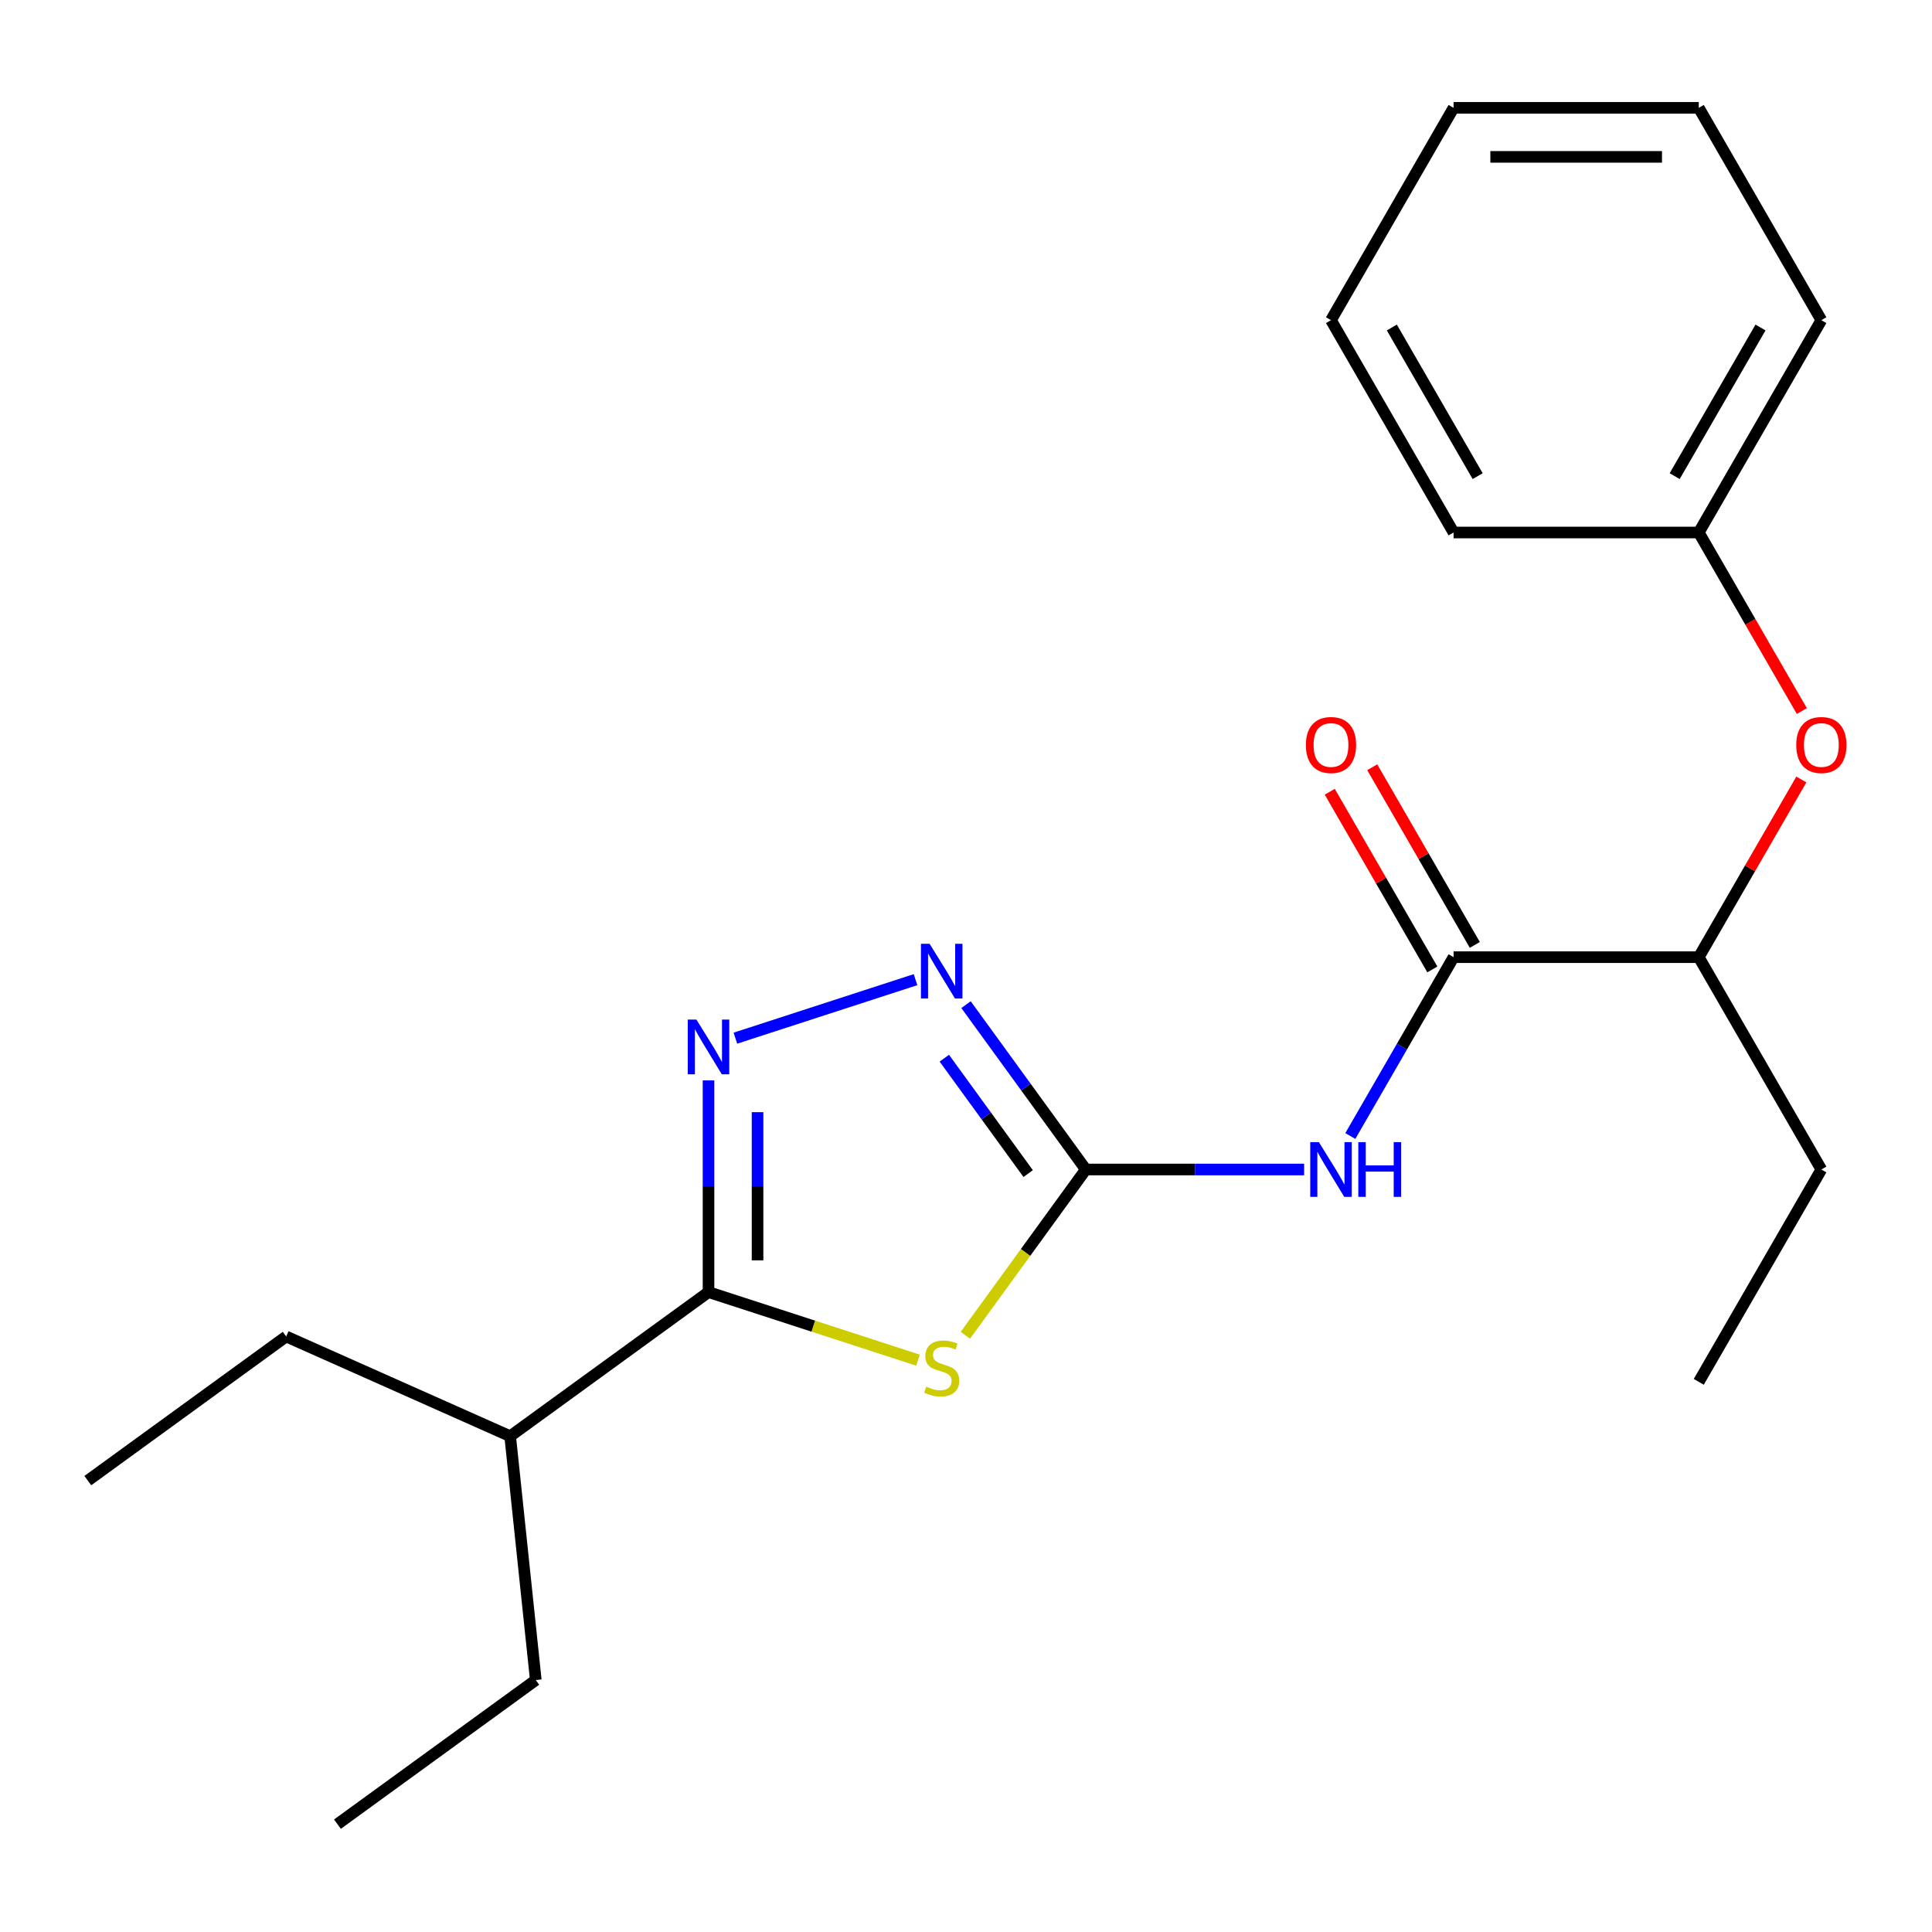 <?xml version='1.0' encoding='iso-8859-1'?>
<svg version='1.1' baseProfile='full'
              xmlns='http://www.w3.org/2000/svg'
                      xmlns:rdkit='http://www.rdkit.org/xml'
                      xmlns:xlink='http://www.w3.org/1999/xlink'
                  xml:space='preserve'
width='1000px' height='1000px' viewBox='0 0 1000 1000'>
<!-- END OF HEADER -->
<rect style='opacity:1.0;fill:#FFFFFF;stroke:none' width='1000' height='1000' x='0' y='0'> </rect>
<path class='bond-0' d='M 499.673,691.138 L 530.843,648.236' style='fill:none;fill-rule:evenodd;stroke:#CCCC00;stroke-width:6px;stroke-linecap:butt;stroke-linejoin:miter;stroke-opacity:1' />
<path class='bond-0' d='M 530.843,648.236 L 562.013,605.334' style='fill:none;fill-rule:evenodd;stroke:#000000;stroke-width:6px;stroke-linecap:butt;stroke-linejoin:miter;stroke-opacity:1' />
<path class='bond-1' d='M 475.167,704.021 L 420.946,686.404' style='fill:none;fill-rule:evenodd;stroke:#CCCC00;stroke-width:6px;stroke-linecap:butt;stroke-linejoin:miter;stroke-opacity:1' />
<path class='bond-1' d='M 420.946,686.404 L 366.726,668.786' style='fill:none;fill-rule:evenodd;stroke:#000000;stroke-width:6px;stroke-linecap:butt;stroke-linejoin:miter;stroke-opacity:1' />
<path class='bond-2' d='M 562.013,605.334 L 618.509,605.334' style='fill:none;fill-rule:evenodd;stroke:#000000;stroke-width:6px;stroke-linecap:butt;stroke-linejoin:miter;stroke-opacity:1' />
<path class='bond-2' d='M 618.509,605.334 L 675.006,605.334' style='fill:none;fill-rule:evenodd;stroke:#0000FF;stroke-width:6px;stroke-linecap:butt;stroke-linejoin:miter;stroke-opacity:1' />
<path class='bond-3' d='M 562.013,605.334 L 531.013,562.666' style='fill:none;fill-rule:evenodd;stroke:#000000;stroke-width:6px;stroke-linecap:butt;stroke-linejoin:miter;stroke-opacity:1' />
<path class='bond-3' d='M 531.013,562.666 L 500.013,519.998' style='fill:none;fill-rule:evenodd;stroke:#0000FF;stroke-width:6px;stroke-linecap:butt;stroke-linejoin:miter;stroke-opacity:1' />
<path class='bond-3' d='M 532.179,607.452 L 510.479,577.584' style='fill:none;fill-rule:evenodd;stroke:#000000;stroke-width:6px;stroke-linecap:butt;stroke-linejoin:miter;stroke-opacity:1' />
<path class='bond-3' d='M 510.479,577.584 L 488.779,547.717' style='fill:none;fill-rule:evenodd;stroke:#0000FF;stroke-width:6px;stroke-linecap:butt;stroke-linejoin:miter;stroke-opacity:1' />
<path class='bond-4' d='M 366.726,559.214 L 366.726,614' style='fill:none;fill-rule:evenodd;stroke:#0000FF;stroke-width:6px;stroke-linecap:butt;stroke-linejoin:miter;stroke-opacity:1' />
<path class='bond-4' d='M 366.726,614 L 366.726,668.786' style='fill:none;fill-rule:evenodd;stroke:#000000;stroke-width:6px;stroke-linecap:butt;stroke-linejoin:miter;stroke-opacity:1' />
<path class='bond-4' d='M 392.107,575.65 L 392.107,614' style='fill:none;fill-rule:evenodd;stroke:#0000FF;stroke-width:6px;stroke-linecap:butt;stroke-linejoin:miter;stroke-opacity:1' />
<path class='bond-4' d='M 392.107,614 L 392.107,652.35' style='fill:none;fill-rule:evenodd;stroke:#000000;stroke-width:6px;stroke-linecap:butt;stroke-linejoin:miter;stroke-opacity:1' />
<path class='bond-5' d='M 380.638,537.36 L 473.873,507.067' style='fill:none;fill-rule:evenodd;stroke:#0000FF;stroke-width:6px;stroke-linecap:butt;stroke-linejoin:miter;stroke-opacity:1' />
<path class='bond-6' d='M 366.726,668.786 L 264.057,743.38' style='fill:none;fill-rule:evenodd;stroke:#000000;stroke-width:6px;stroke-linecap:butt;stroke-linejoin:miter;stroke-opacity:1' />
<path class='bond-7' d='M 698.925,588.001 L 725.648,541.716' style='fill:none;fill-rule:evenodd;stroke:#0000FF;stroke-width:6px;stroke-linecap:butt;stroke-linejoin:miter;stroke-opacity:1' />
<path class='bond-7' d='M 725.648,541.716 L 752.371,495.43' style='fill:none;fill-rule:evenodd;stroke:#000000;stroke-width:6px;stroke-linecap:butt;stroke-linejoin:miter;stroke-opacity:1' />
<path class='bond-8' d='M 752.371,495.43 L 879.277,495.43' style='fill:none;fill-rule:evenodd;stroke:#000000;stroke-width:6px;stroke-linecap:butt;stroke-linejoin:miter;stroke-opacity:1' />
<path class='bond-9' d='M 763.361,489.085 L 736.812,443.1' style='fill:none;fill-rule:evenodd;stroke:#000000;stroke-width:6px;stroke-linecap:butt;stroke-linejoin:miter;stroke-opacity:1' />
<path class='bond-9' d='M 736.812,443.1 L 710.262,397.114' style='fill:none;fill-rule:evenodd;stroke:#FF0000;stroke-width:6px;stroke-linecap:butt;stroke-linejoin:miter;stroke-opacity:1' />
<path class='bond-9' d='M 741.381,501.776 L 714.831,455.79' style='fill:none;fill-rule:evenodd;stroke:#000000;stroke-width:6px;stroke-linecap:butt;stroke-linejoin:miter;stroke-opacity:1' />
<path class='bond-9' d='M 714.831,455.79 L 688.282,409.805' style='fill:none;fill-rule:evenodd;stroke:#FF0000;stroke-width:6px;stroke-linecap:butt;stroke-linejoin:miter;stroke-opacity:1' />
<path class='bond-10' d='M 879.277,495.43 L 905.826,449.445' style='fill:none;fill-rule:evenodd;stroke:#000000;stroke-width:6px;stroke-linecap:butt;stroke-linejoin:miter;stroke-opacity:1' />
<path class='bond-10' d='M 905.826,449.445 L 932.376,403.46' style='fill:none;fill-rule:evenodd;stroke:#FF0000;stroke-width:6px;stroke-linecap:butt;stroke-linejoin:miter;stroke-opacity:1' />
<path class='bond-11' d='M 879.277,495.43 L 942.729,605.334' style='fill:none;fill-rule:evenodd;stroke:#000000;stroke-width:6px;stroke-linecap:butt;stroke-linejoin:miter;stroke-opacity:1' />
<path class='bond-12' d='M 932.63,368.034 L 905.953,321.829' style='fill:none;fill-rule:evenodd;stroke:#FF0000;stroke-width:6px;stroke-linecap:butt;stroke-linejoin:miter;stroke-opacity:1' />
<path class='bond-12' d='M 905.953,321.829 L 879.277,275.624' style='fill:none;fill-rule:evenodd;stroke:#000000;stroke-width:6px;stroke-linecap:butt;stroke-linejoin:miter;stroke-opacity:1' />
<path class='bond-13' d='M 264.057,743.38 L 148.123,691.762' style='fill:none;fill-rule:evenodd;stroke:#000000;stroke-width:6px;stroke-linecap:butt;stroke-linejoin:miter;stroke-opacity:1' />
<path class='bond-14' d='M 264.057,743.38 L 277.322,869.59' style='fill:none;fill-rule:evenodd;stroke:#000000;stroke-width:6px;stroke-linecap:butt;stroke-linejoin:miter;stroke-opacity:1' />
<path class='bond-15' d='M 879.277,275.624 L 942.729,165.72' style='fill:none;fill-rule:evenodd;stroke:#000000;stroke-width:6px;stroke-linecap:butt;stroke-linejoin:miter;stroke-opacity:1' />
<path class='bond-15' d='M 866.814,246.448 L 911.231,169.515' style='fill:none;fill-rule:evenodd;stroke:#000000;stroke-width:6px;stroke-linecap:butt;stroke-linejoin:miter;stroke-opacity:1' />
<path class='bond-16' d='M 879.277,275.624 L 752.371,275.624' style='fill:none;fill-rule:evenodd;stroke:#000000;stroke-width:6px;stroke-linecap:butt;stroke-linejoin:miter;stroke-opacity:1' />
<path class='bond-17' d='M 942.729,605.334 L 879.277,715.237' style='fill:none;fill-rule:evenodd;stroke:#000000;stroke-width:6px;stroke-linecap:butt;stroke-linejoin:miter;stroke-opacity:1' />
<path class='bond-18' d='M 148.123,691.762 L 45.455,766.356' style='fill:none;fill-rule:evenodd;stroke:#000000;stroke-width:6px;stroke-linecap:butt;stroke-linejoin:miter;stroke-opacity:1' />
<path class='bond-19' d='M 277.322,869.59 L 174.654,944.183' style='fill:none;fill-rule:evenodd;stroke:#000000;stroke-width:6px;stroke-linecap:butt;stroke-linejoin:miter;stroke-opacity:1' />
<path class='bond-20' d='M 942.729,165.72 L 879.277,55.817' style='fill:none;fill-rule:evenodd;stroke:#000000;stroke-width:6px;stroke-linecap:butt;stroke-linejoin:miter;stroke-opacity:1' />
<path class='bond-21' d='M 752.371,275.624 L 688.918,165.72' style='fill:none;fill-rule:evenodd;stroke:#000000;stroke-width:6px;stroke-linecap:butt;stroke-linejoin:miter;stroke-opacity:1' />
<path class='bond-21' d='M 764.834,246.448 L 720.417,169.515' style='fill:none;fill-rule:evenodd;stroke:#000000;stroke-width:6px;stroke-linecap:butt;stroke-linejoin:miter;stroke-opacity:1' />
<path class='bond-22' d='M 879.277,55.817 L 752.371,55.817' style='fill:none;fill-rule:evenodd;stroke:#000000;stroke-width:6px;stroke-linecap:butt;stroke-linejoin:miter;stroke-opacity:1' />
<path class='bond-22' d='M 860.241,81.198 L 771.407,81.198' style='fill:none;fill-rule:evenodd;stroke:#000000;stroke-width:6px;stroke-linecap:butt;stroke-linejoin:miter;stroke-opacity:1' />
<path class='bond-23' d='M 688.918,165.72 L 752.371,55.817' style='fill:none;fill-rule:evenodd;stroke:#000000;stroke-width:6px;stroke-linecap:butt;stroke-linejoin:miter;stroke-opacity:1' />
<path  class='atom-0' d='M 479.42 717.722
Q 479.74 717.842, 481.06 718.402
Q 482.38 718.962, 483.82 719.322
Q 485.3 719.642, 486.74 719.642
Q 489.42 719.642, 490.98 718.362
Q 492.54 717.042, 492.54 714.762
Q 492.54 713.202, 491.74 712.242
Q 490.98 711.282, 489.78 710.762
Q 488.58 710.242, 486.58 709.642
Q 484.06 708.882, 482.54 708.162
Q 481.06 707.442, 479.98 705.922
Q 478.94 704.402, 478.94 701.842
Q 478.94 698.282, 481.34 696.082
Q 483.78 693.882, 488.58 693.882
Q 491.86 693.882, 495.58 695.442
L 494.66 698.522
Q 491.26 697.122, 488.7 697.122
Q 485.94 697.122, 484.42 698.282
Q 482.9 699.402, 482.94 701.362
Q 482.94 702.882, 483.7 703.802
Q 484.5 704.722, 485.62 705.242
Q 486.78 705.762, 488.7 706.362
Q 491.26 707.162, 492.78 707.962
Q 494.3 708.762, 495.38 710.402
Q 496.5 712.002, 496.5 714.762
Q 496.5 718.682, 493.86 720.802
Q 491.26 722.882, 486.9 722.882
Q 484.38 722.882, 482.46 722.322
Q 480.58 721.802, 478.34 720.882
L 479.42 717.722
' fill='#CCCC00'/>
<path  class='atom-2' d='M 360.466 527.721
L 369.746 542.721
Q 370.666 544.201, 372.146 546.881
Q 373.626 549.561, 373.706 549.721
L 373.706 527.721
L 377.466 527.721
L 377.466 556.041
L 373.586 556.041
L 363.626 539.641
Q 362.466 537.721, 361.226 535.521
Q 360.026 533.321, 359.666 532.641
L 359.666 556.041
L 355.986 556.041
L 355.986 527.721
L 360.466 527.721
' fill='#0000FF'/>
<path  class='atom-4' d='M 682.658 591.174
L 691.938 606.174
Q 692.858 607.654, 694.338 610.334
Q 695.818 613.014, 695.898 613.174
L 695.898 591.174
L 699.658 591.174
L 699.658 619.494
L 695.778 619.494
L 685.818 603.094
Q 684.658 601.174, 683.418 598.974
Q 682.218 596.774, 681.858 596.094
L 681.858 619.494
L 678.178 619.494
L 678.178 591.174
L 682.658 591.174
' fill='#0000FF'/>
<path  class='atom-4' d='M 703.058 591.174
L 706.898 591.174
L 706.898 603.214
L 721.378 603.214
L 721.378 591.174
L 725.218 591.174
L 725.218 619.494
L 721.378 619.494
L 721.378 606.414
L 706.898 606.414
L 706.898 619.494
L 703.058 619.494
L 703.058 591.174
' fill='#0000FF'/>
<path  class='atom-5' d='M 481.16 488.505
L 490.44 503.505
Q 491.36 504.985, 492.84 507.665
Q 494.32 510.345, 494.4 510.505
L 494.4 488.505
L 498.16 488.505
L 498.16 516.825
L 494.28 516.825
L 484.32 500.425
Q 483.16 498.505, 481.92 496.305
Q 480.72 494.105, 480.36 493.425
L 480.36 516.825
L 476.68 516.825
L 476.68 488.505
L 481.16 488.505
' fill='#0000FF'/>
<path  class='atom-8' d='M 929.729 385.607
Q 929.729 378.807, 933.089 375.007
Q 936.449 371.207, 942.729 371.207
Q 949.009 371.207, 952.369 375.007
Q 955.729 378.807, 955.729 385.607
Q 955.729 392.487, 952.329 396.407
Q 948.929 400.287, 942.729 400.287
Q 936.489 400.287, 933.089 396.407
Q 929.729 392.527, 929.729 385.607
M 942.729 397.087
Q 947.049 397.087, 949.369 394.207
Q 951.729 391.287, 951.729 385.607
Q 951.729 380.047, 949.369 377.247
Q 947.049 374.407, 942.729 374.407
Q 938.409 374.407, 936.049 377.207
Q 933.729 380.007, 933.729 385.607
Q 933.729 391.327, 936.049 394.207
Q 938.409 397.087, 942.729 397.087
' fill='#FF0000'/>
<path  class='atom-9' d='M 675.918 385.607
Q 675.918 378.807, 679.278 375.007
Q 682.638 371.207, 688.918 371.207
Q 695.198 371.207, 698.558 375.007
Q 701.918 378.807, 701.918 385.607
Q 701.918 392.487, 698.518 396.407
Q 695.118 400.287, 688.918 400.287
Q 682.678 400.287, 679.278 396.407
Q 675.918 392.527, 675.918 385.607
M 688.918 397.087
Q 693.238 397.087, 695.558 394.207
Q 697.918 391.287, 697.918 385.607
Q 697.918 380.047, 695.558 377.247
Q 693.238 374.407, 688.918 374.407
Q 684.598 374.407, 682.238 377.207
Q 679.918 380.007, 679.918 385.607
Q 679.918 391.327, 682.238 394.207
Q 684.598 397.087, 688.918 397.087
' fill='#FF0000'/>
</svg>

